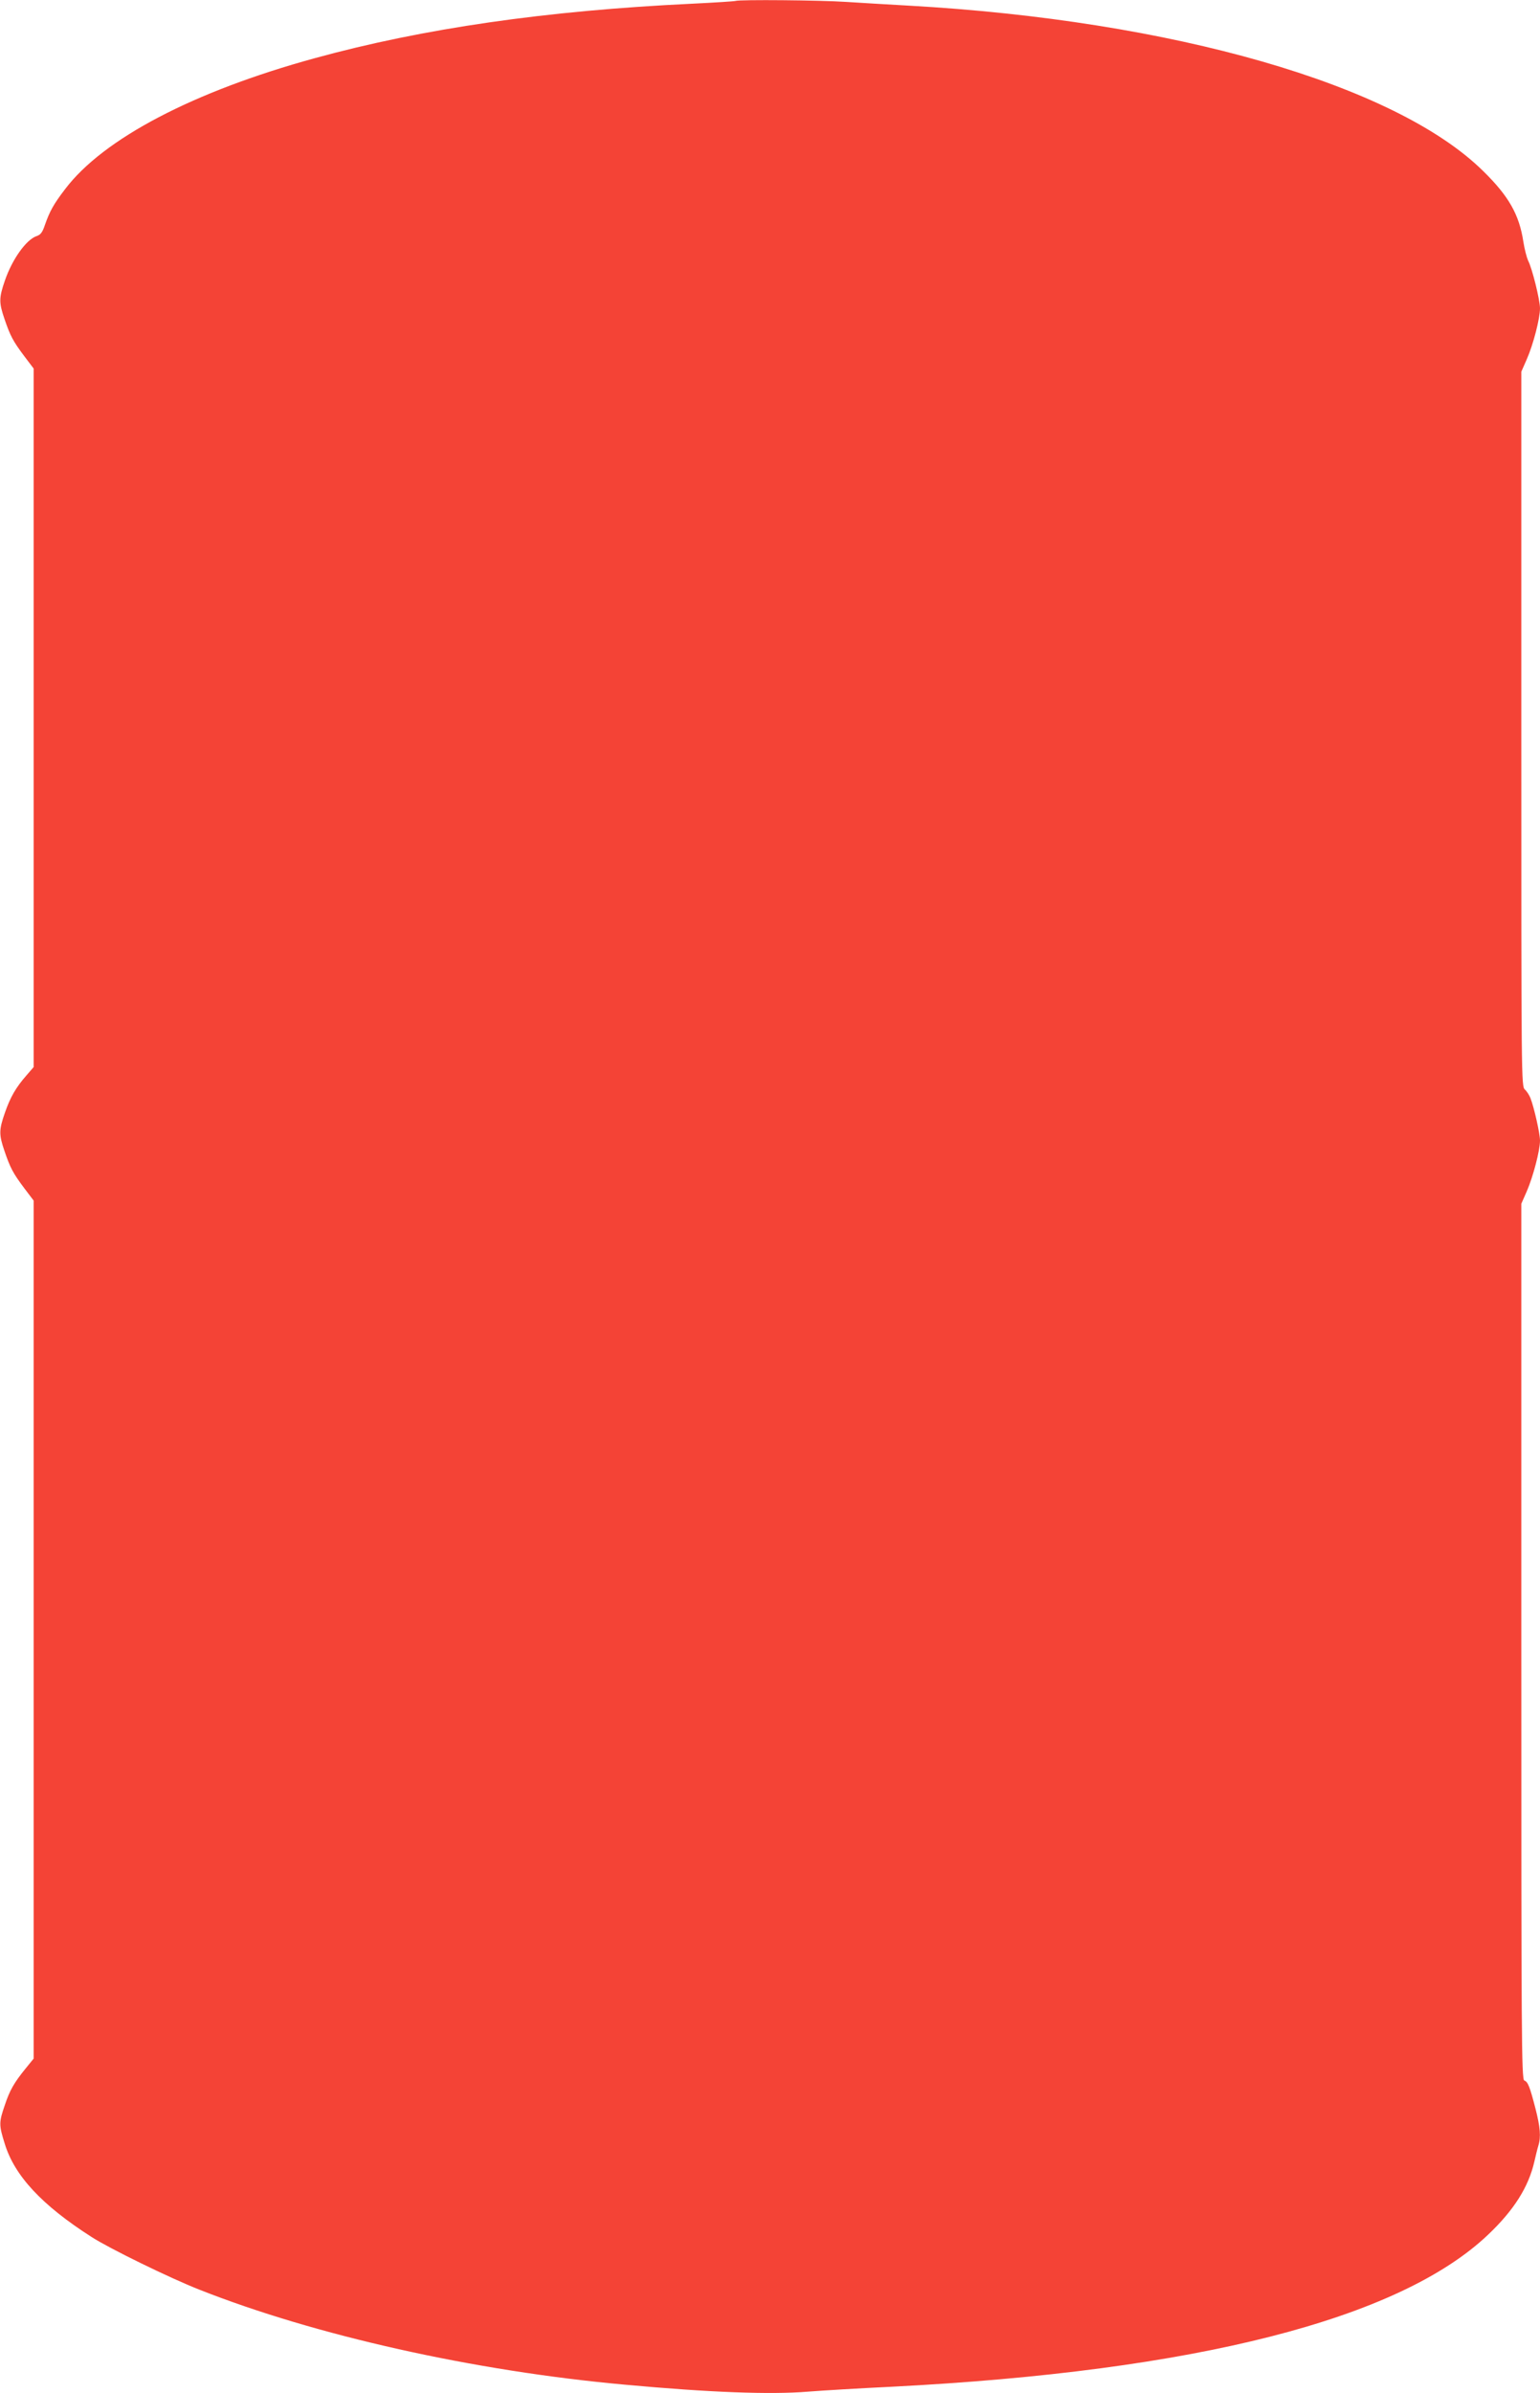 <?xml version="1.0" standalone="no"?>
<!DOCTYPE svg PUBLIC "-//W3C//DTD SVG 20010904//EN"
 "http://www.w3.org/TR/2001/REC-SVG-20010904/DTD/svg10.dtd">
<svg version="1.0" xmlns="http://www.w3.org/2000/svg"
 width="824pt" height="1280pt" viewBox="0 0 824 1280"
 preserveAspectRatio="xMidYMid meet">
<g transform="translate(0,1280) scale(0.1,-0.1)"
fill="#f44336" stroke="none">
<path d="M3935 12795 c-5 -2 -111 -9 -235 -15 -778 -37 -1436 -132 -2015 -291
-650 -178 -1133 -431 -1337 -701 -62 -81 -82 -118 -108 -192 -13 -39 -23 -52
-45 -59 -55 -19 -130 -124 -169 -238 -32 -93 -32 -117 -2 -205 31 -91 46 -119
106 -199 l50 -66 0 -1868 0 -1868 -38 -44 c-57 -65 -87 -117 -116 -201 -32
-92 -32 -116 -2 -204 31 -91 46 -119 106 -199 l50 -66 0 -2295 0 -2294 -43
-53 c-61 -75 -85 -116 -112 -198 -31 -90 -31 -104 0 -203 52 -172 199 -330
465 -500 96 -62 420 -220 575 -281 622 -246 1471 -436 2280 -509 446 -41 778
-54 980 -37 77 6 277 18 445 26 1625 83 2717 361 3193 814 138 131 216 255
247 391 7 30 16 68 21 84 15 47 10 100 -15 198 -31 120 -41 144 -60 151 -15 6
-16 225 -16 2348 l0 2341 29 66 c34 78 71 219 71 272 0 37 -31 175 -51 227 -6
15 -19 36 -30 46 -19 17 -19 52 -19 1928 l0 1911 29 66 c35 79 71 219 71 273
0 44 -42 215 -64 256 -7 16 -19 61 -25 100 -22 145 -78 244 -215 378 -469 463
-1663 806 -3076 885 -107 6 -259 15 -336 20 -133 9 -567 13 -589 5z"/>
</g>
</svg>
